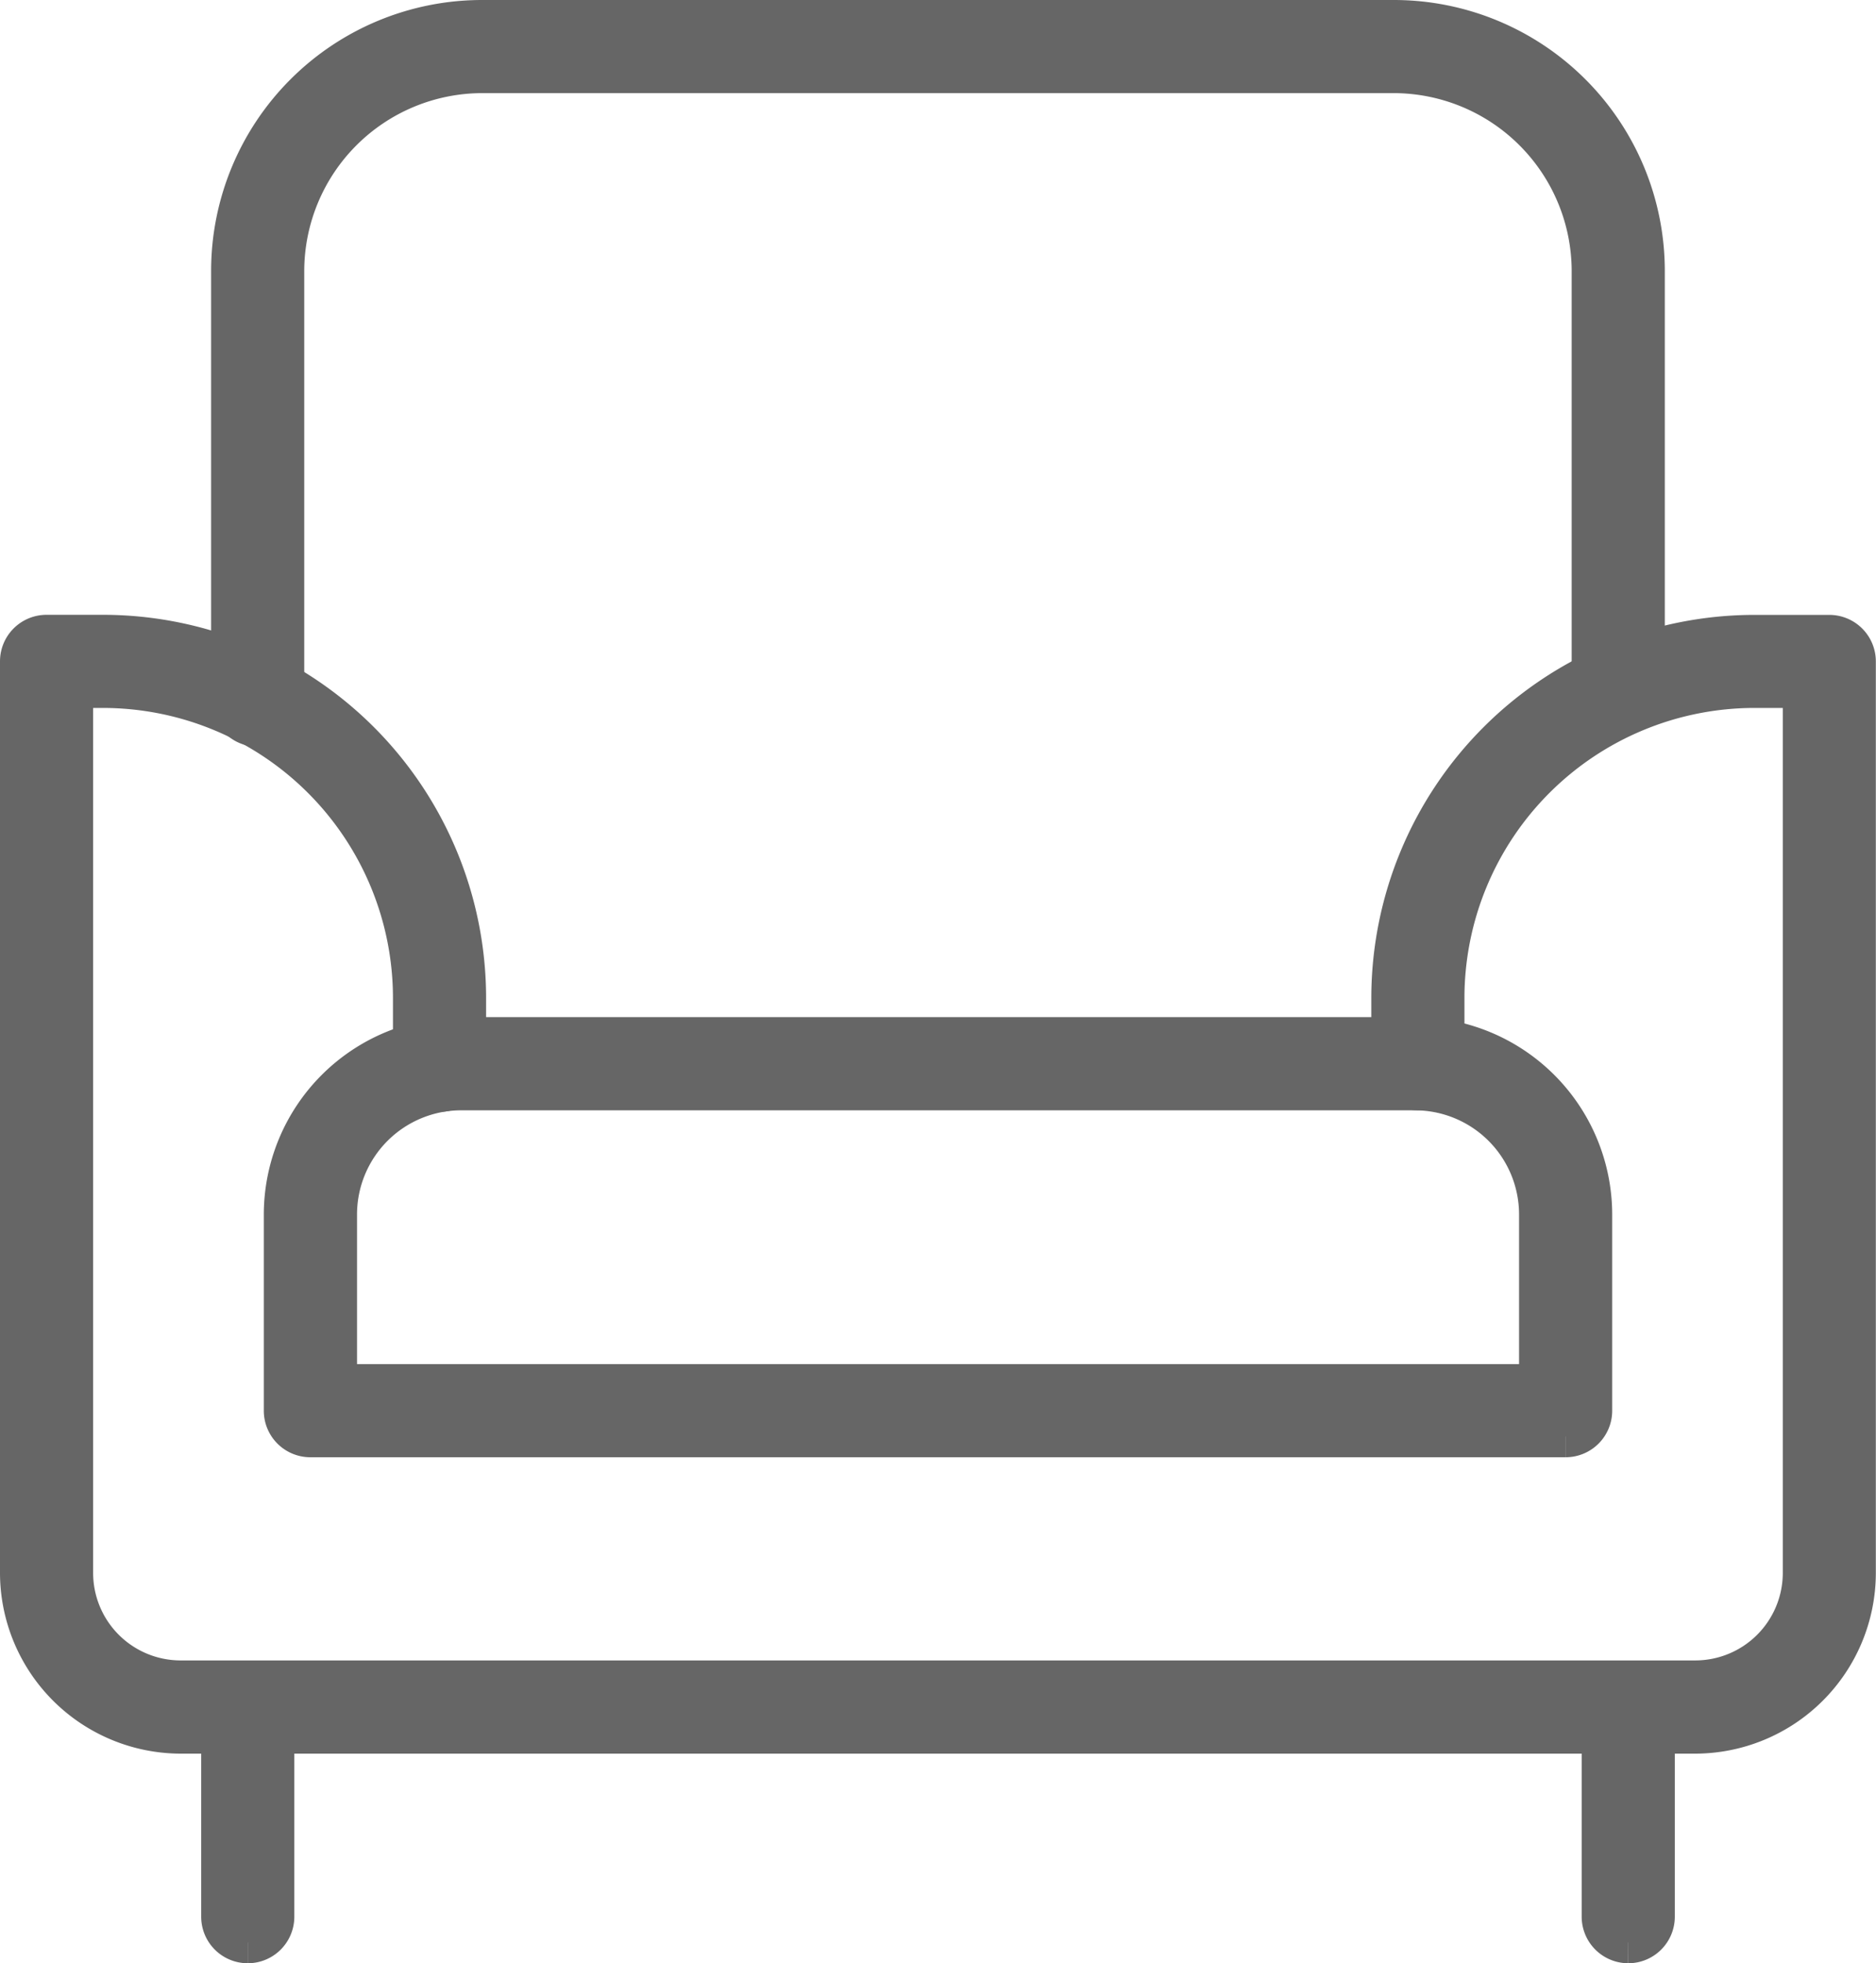 <svg xmlns="http://www.w3.org/2000/svg" width="22.5" height="23.547" viewBox="0 0 22.5 23.547">
  <g id="ラウンジ" transform="translate(0.25 0.25)">
    <g id="グループ_11" data-name="グループ 11" transform="translate(0)">
      <path id="パス_360" data-name="パス 360" d="M20.082,60.98H1.918A1.921,1.921,0,0,1,0,59.062V48.129a.308.308,0,0,1,.308-.308h.68A4.347,4.347,0,0,1,5.33,52.163v.811a.308.308,0,0,1-.617,0v-.811A3.73,3.73,0,0,0,.988,48.438H.617V59.062a1.3,1.3,0,0,0,1.3,1.3H20.082a1.3,1.3,0,0,0,1.3-1.3V48.438H20.79a3.73,3.73,0,0,0-3.726,3.726v.791a.308.308,0,0,1-.617,0v-.791a4.347,4.347,0,0,1,4.343-4.342h.9a.308.308,0,0,1,.308.308V59.062a1.92,1.92,0,0,1-1.918,1.918" transform="translate(0 -40.447)" fill="#666" stroke="#666" stroke-width="0.5"/>
      <path id="パス_361" data-name="パス 361" d="M15.955,132.643a.308.308,0,0,1-.308-.308v-2.45a.308.308,0,0,1,.617,0v2.45a.308.308,0,0,1-.308.308" transform="translate(-13.234 -109.596)" fill="#666" stroke="#666" stroke-width="0.5"/>
      <path id="パス_362" data-name="パス 362" d="M123.338,132.643a.309.309,0,0,1-.308-.308v-2.45a.308.308,0,0,1,.617,0v2.45a.308.308,0,0,1-.308.308" transform="translate(-104.06 -109.596)" fill="#666" stroke="#666" stroke-width="0.5"/>
      <path id="パス_363" data-name="パス 363" d="M35.883,83.893H20.828a.308.308,0,0,1-.308-.308V81.232a2.12,2.12,0,0,1,2.118-2.118H34.074a2.12,2.12,0,0,1,2.118,2.118v2.353a.308.308,0,0,1-.308.308m-14.746-.617H35.575V81.232a1.5,1.5,0,0,0-1.5-1.5H22.638a1.5,1.5,0,0,0-1.5,1.5Z" transform="translate(-17.356 -66.915)" fill="#666" stroke="#666" stroke-width="0.5"/>
      <path id="パス_364" data-name="パス 364" d="M16.728,8.456a.308.308,0,0,1-.308-.308V3a3,3,0,0,1,3-3H30.355a3,3,0,0,1,3,3V7.912a.308.308,0,0,1-.617,0V3A2.387,2.387,0,0,0,30.355.617H19.421A2.387,2.387,0,0,0,17.037,3V8.148a.308.308,0,0,1-.308.308" transform="translate(-13.888)" fill="#666" stroke="#666" stroke-width="0.5"/>
    </g>
  </g>
</svg>
